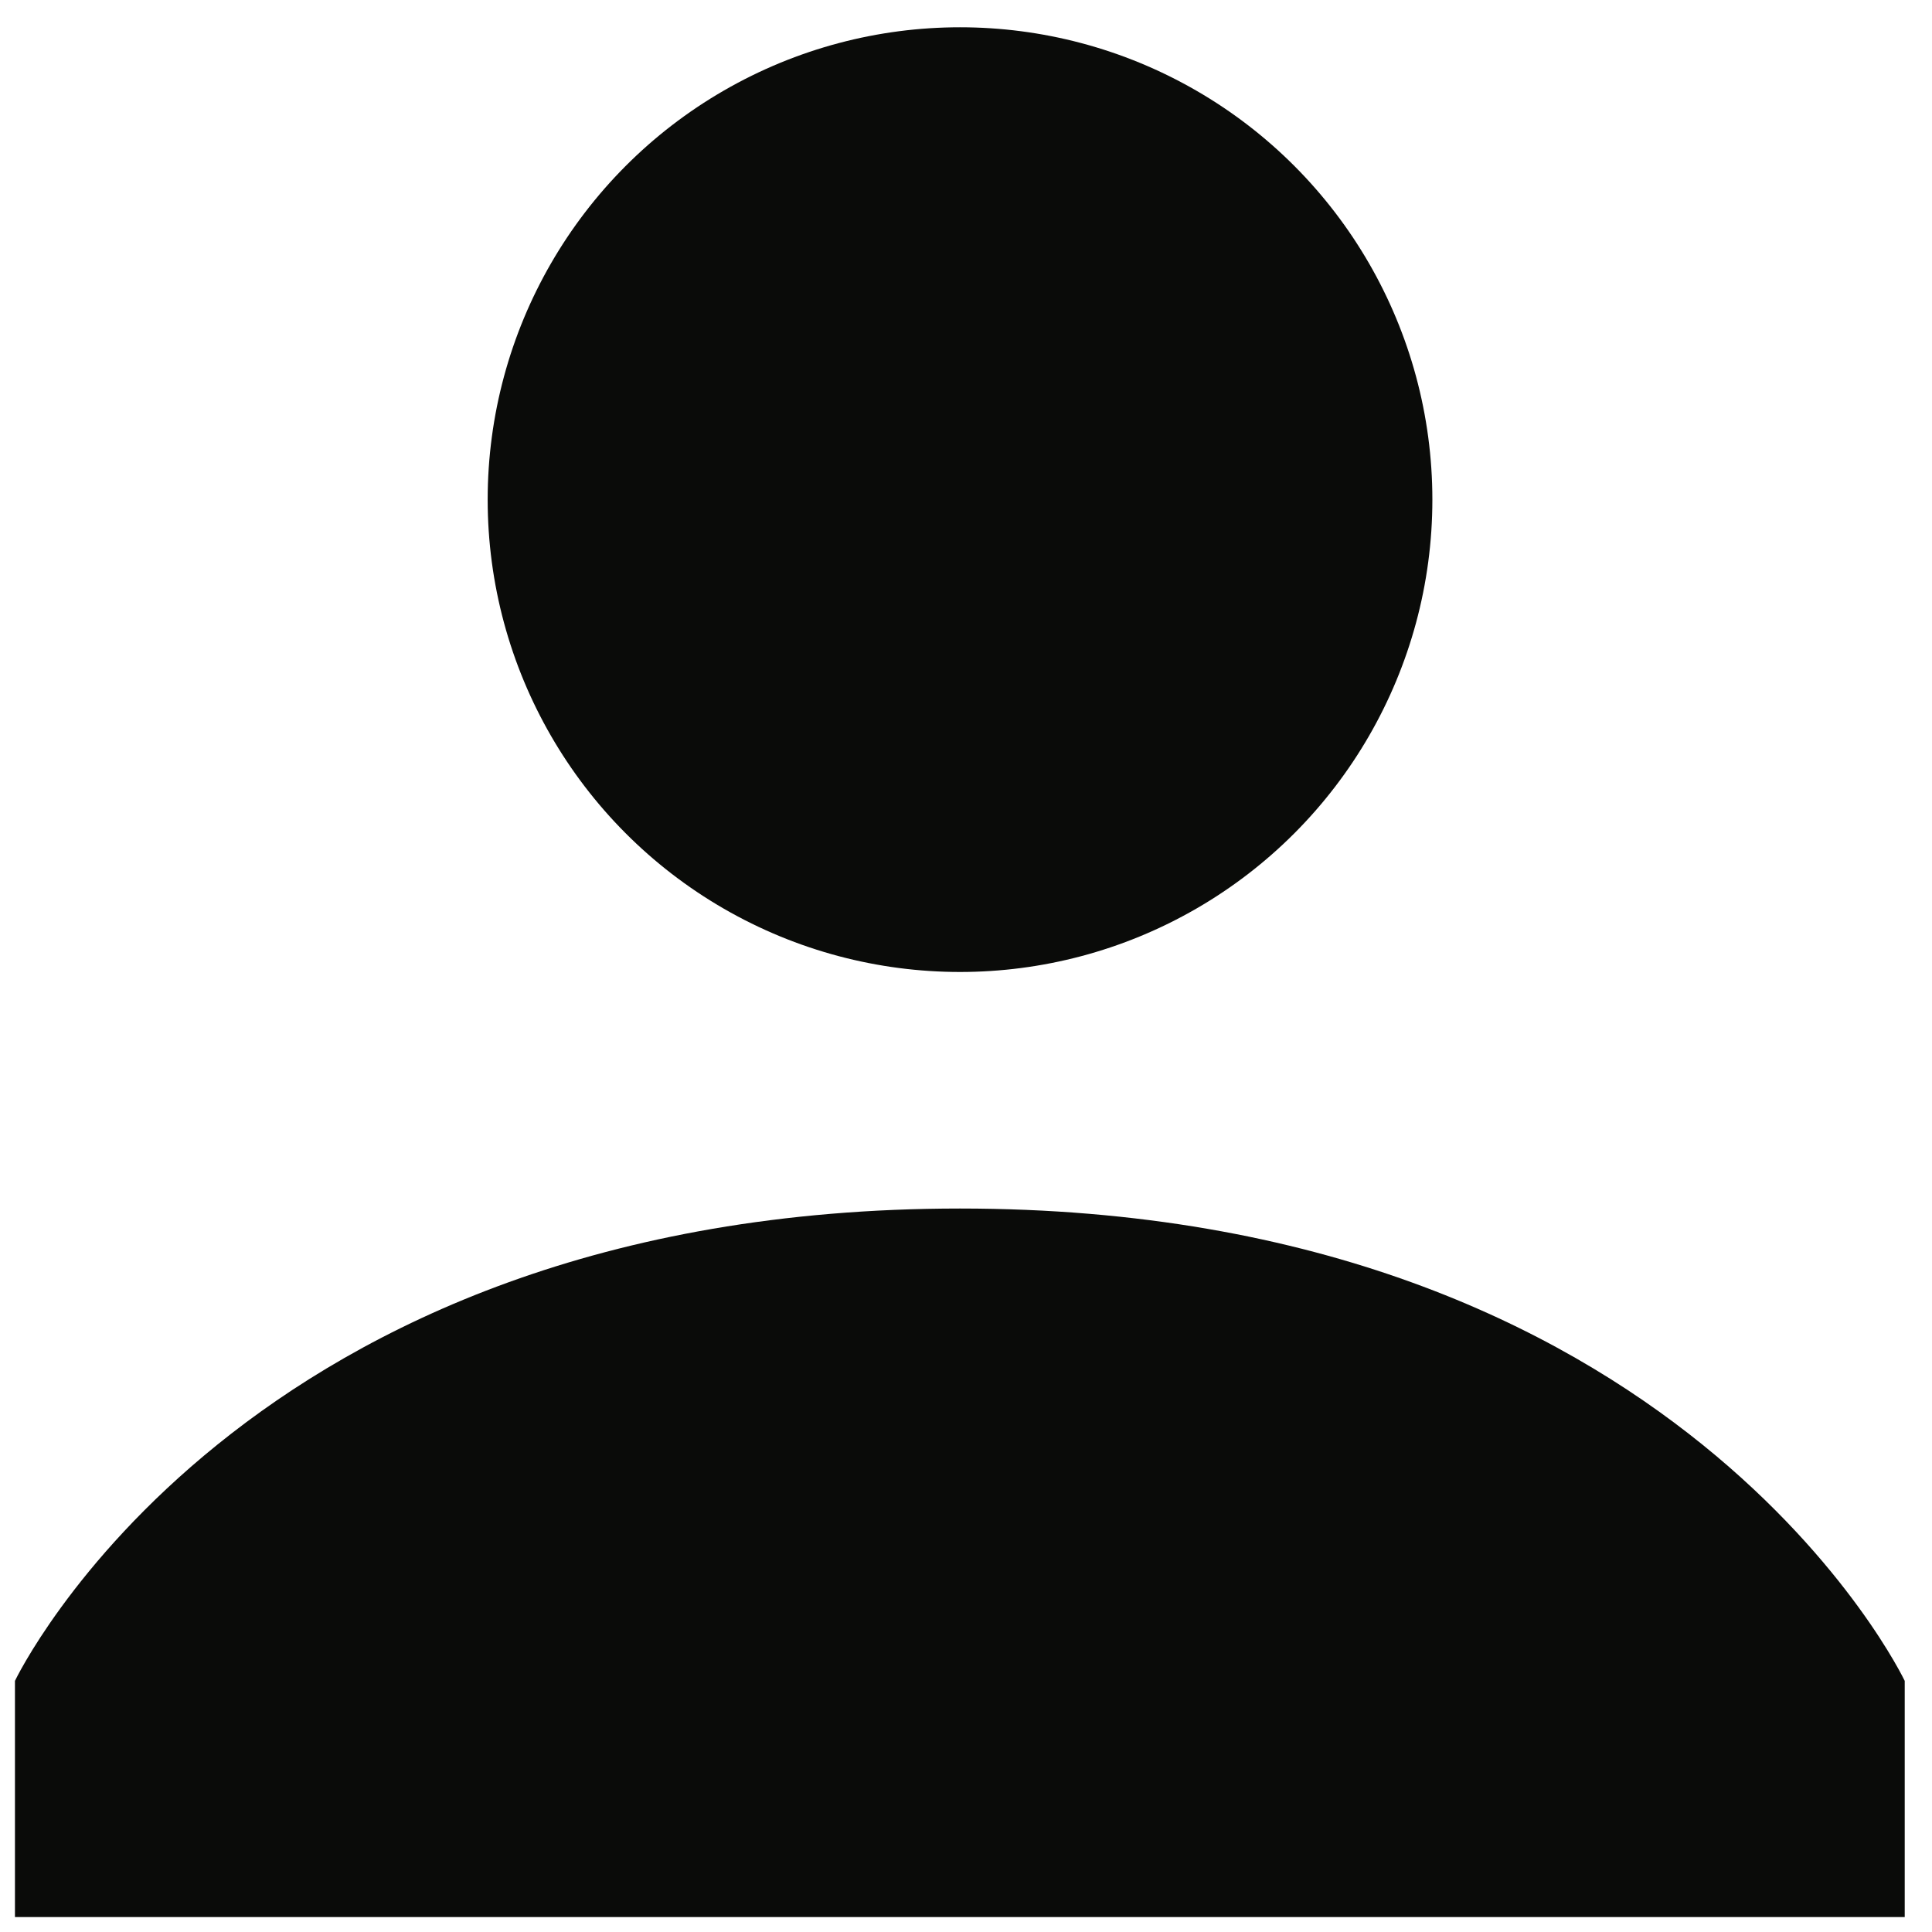<?xml version="1.0" encoding="utf-8"?>
<!-- Generator: Adobe Illustrator 25.0.0, SVG Export Plug-In . SVG Version: 6.00 Build 0)  -->
<svg version="1.1" id="Layer_1" xmlns="http://www.w3.org/2000/svg" xmlns:xlink="http://www.w3.org/1999/xlink" x="0px" y="0px"
	 viewBox="0 0 517 517" style="enable-background:new 0 0 517 517;" xml:space="preserve">
<style type="text/css">
	.st0{fill:#0A0B09;}
</style>
<circle class="st0" cx="256.9" cy="133.7" r="126.4"/>
<path class="st0" d="M256.9,323.4C64.1,323.4,4,449.8,4,449.8V513h505.7v-63.2C509.7,449.8,449.7,323.4,256.9,323.4z"/>
</svg>
